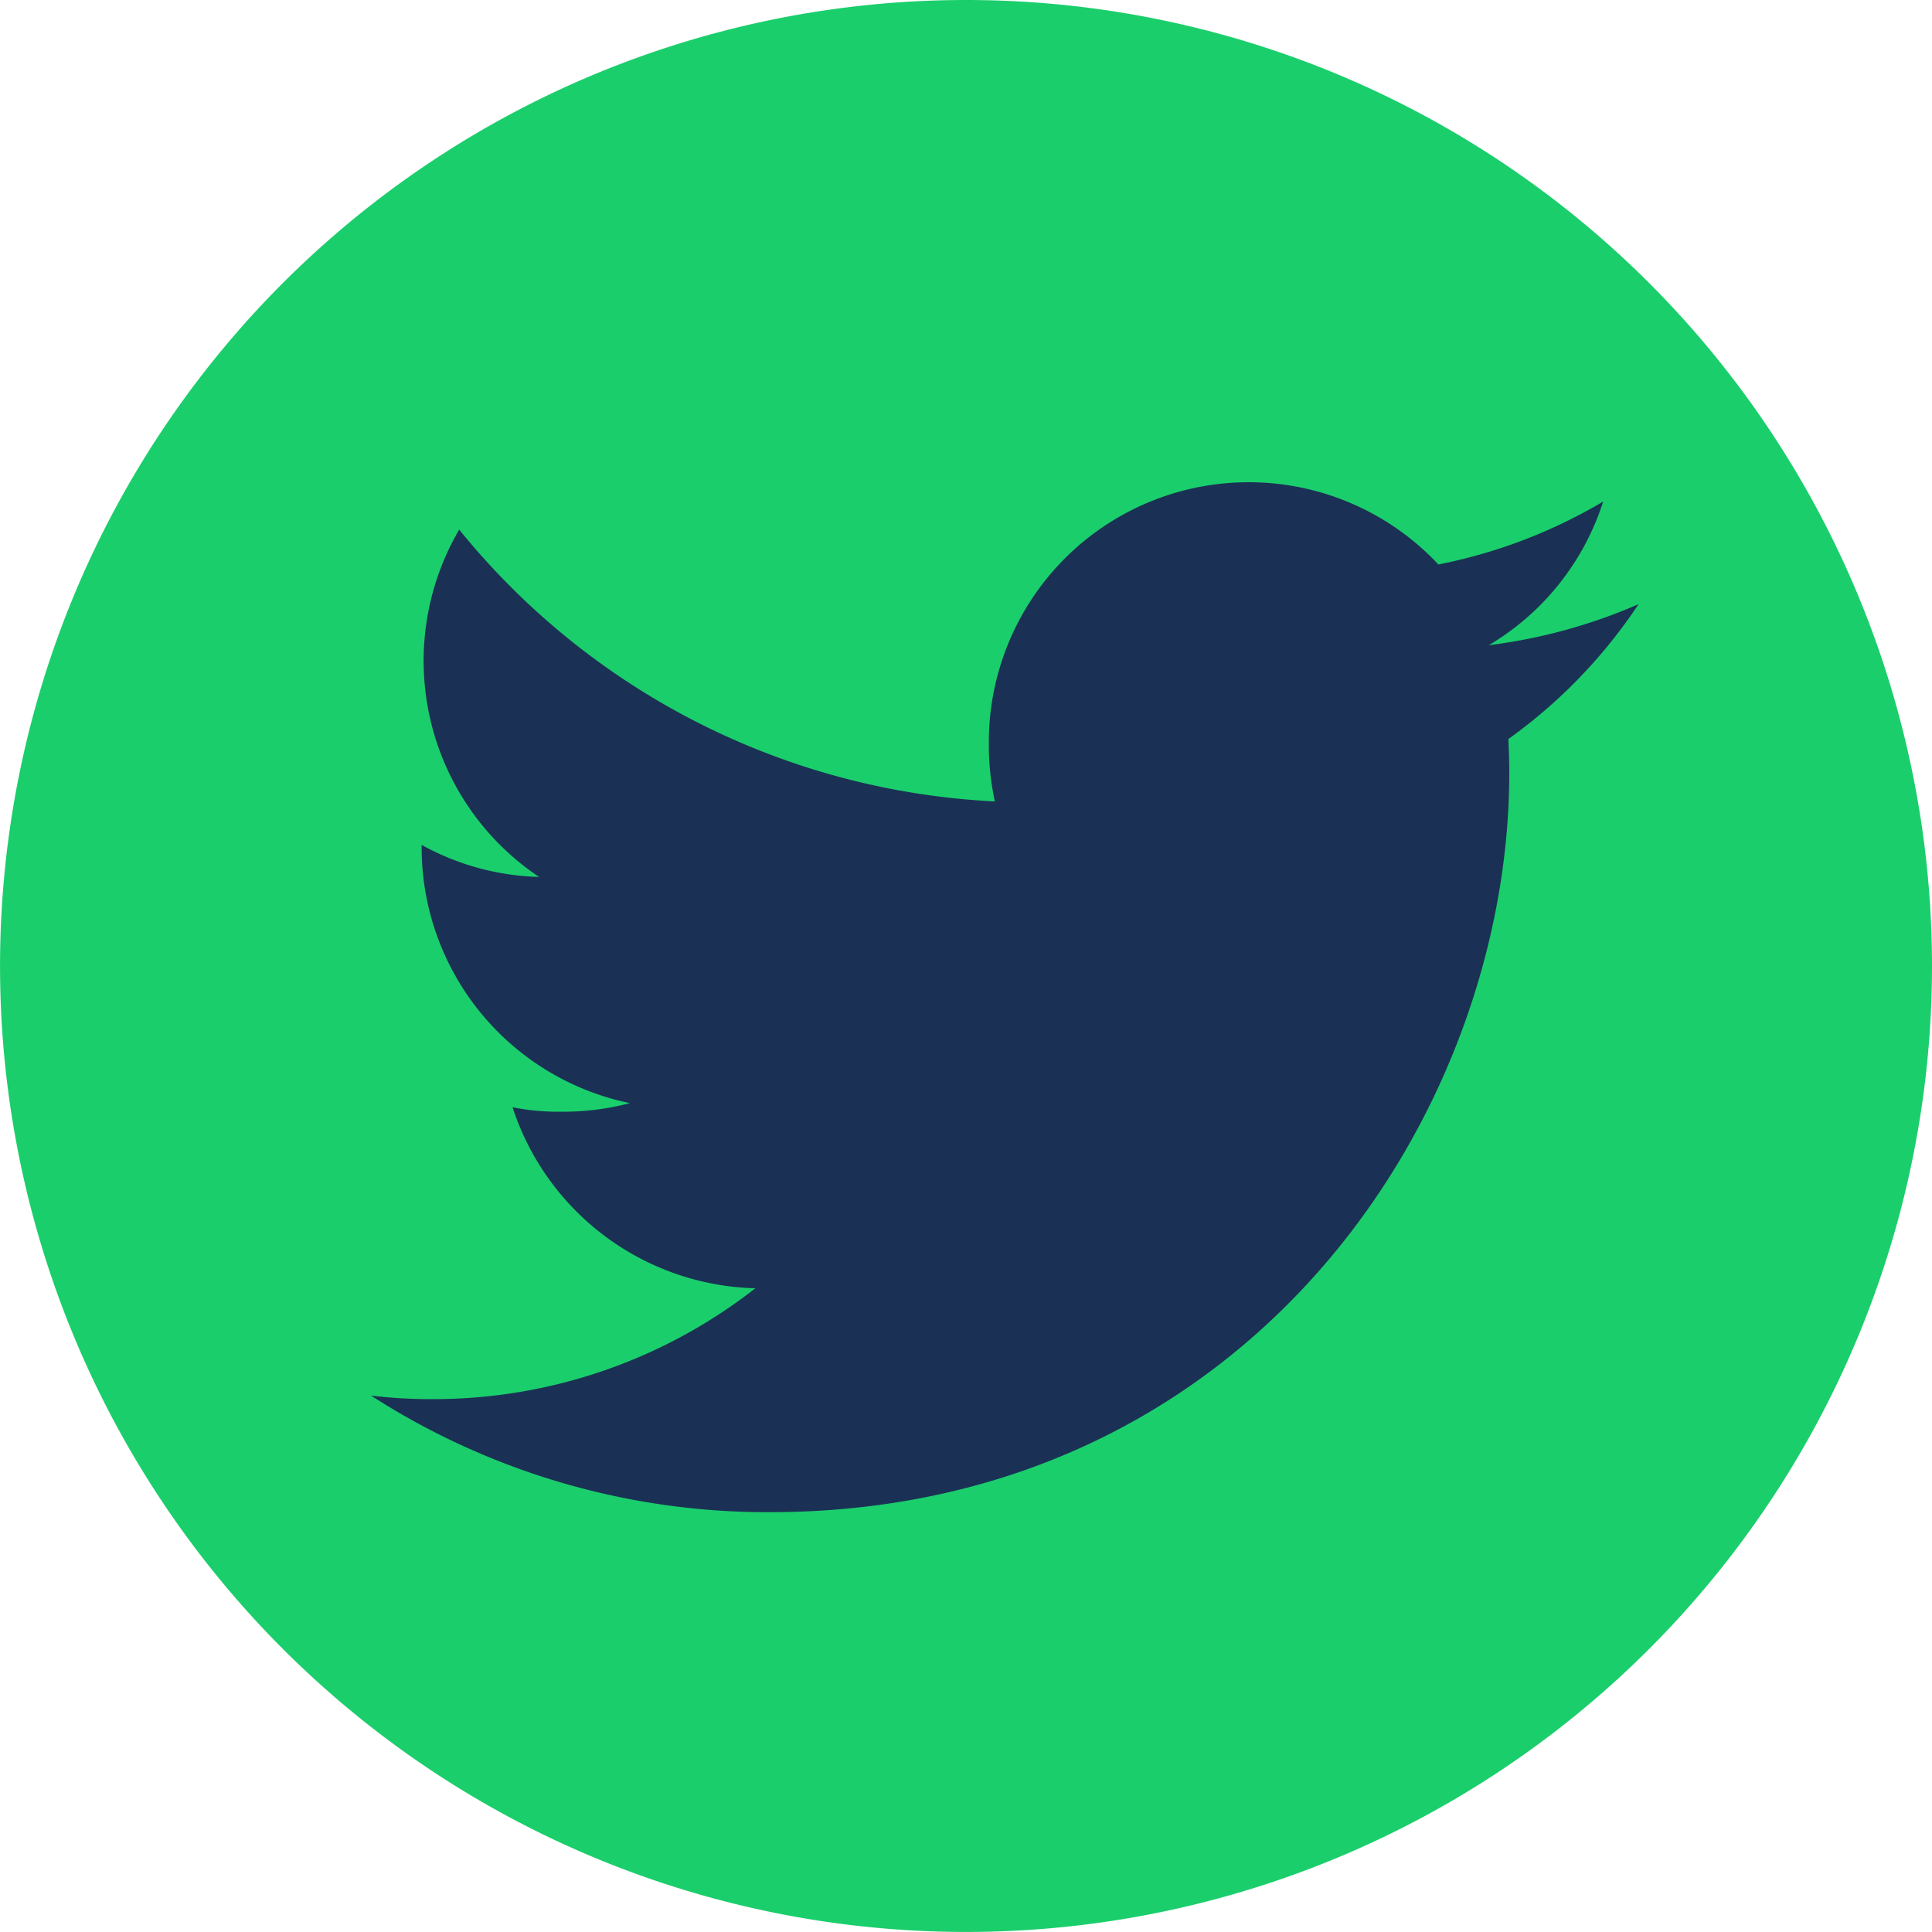 <svg data-name="Layer 1" xmlns="http://www.w3.org/2000/svg" viewBox="0 0 48.771 48.771"><path d="M24.385 0a24.385 24.385 0 1024.386 24.385A24.385 24.385 0 0024.385 0z" fill="#1bce6c"/><path d="M41.364 15.251a13.678 13.678 0 01-3.78 1.036 6.523 6.523 0 002.886-3.626 13.11 13.11 0 01-4.16 1.588 6.56 6.56 0 00-11.348 4.486 6.755 6.755 0 00.152 1.496 18.569 18.569 0 01-13.522-6.862 6.562 6.562 0 002.016 8.768 6.479 6.479 0 01-2.964-.808v.072a6.59 6.59 0 005.256 6.446 6.548 6.548 0 01-1.72.216 5.8 5.8 0 01-1.242-.112 6.623 6.623 0 006.13 4.57 13.182 13.182 0 01-8.134 2.798 12.287 12.287 0 01-1.57-.09 18.469 18.469 0 0010.064 2.944c12.072 0 18.672-10 18.672-18.668 0-.29-.01-.57-.024-.848a13.087 13.087 0 003.288-3.406z" fill="#1a3155"/></svg>